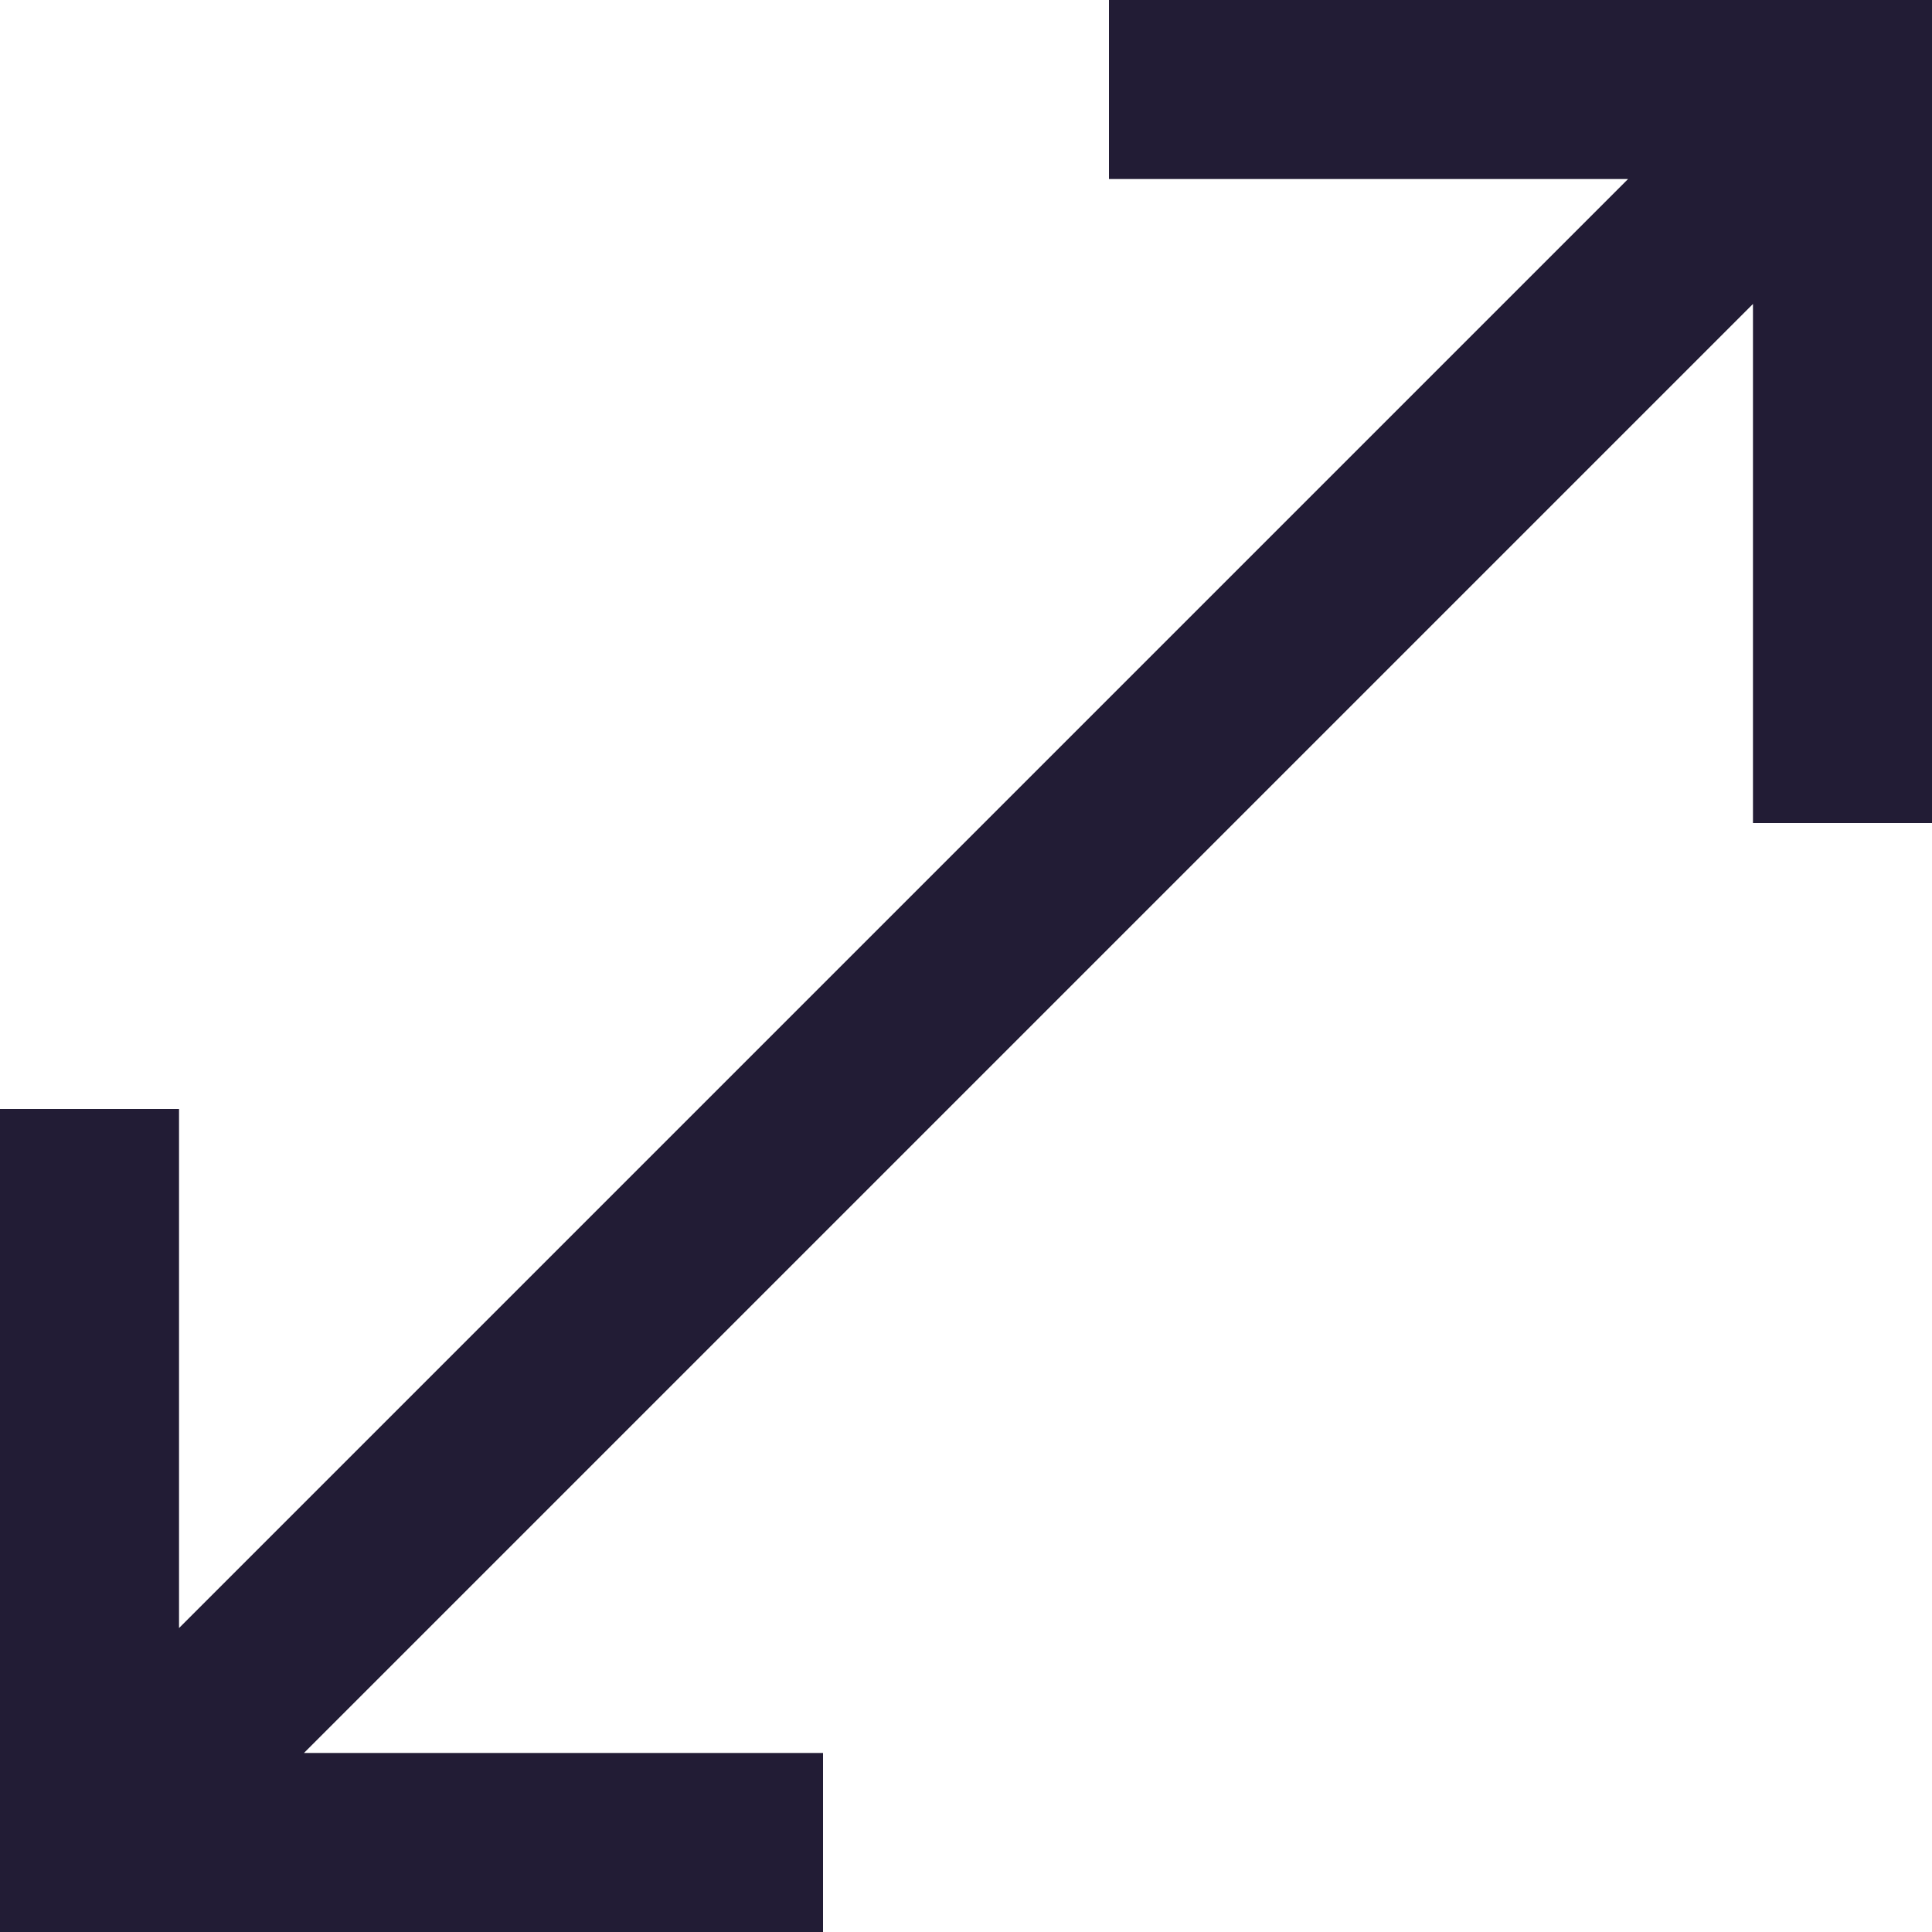 <?xml version="1.0" encoding="UTF-8"?> <svg xmlns="http://www.w3.org/2000/svg" id="Layer_2" viewBox="0 0 30 30"><defs><style> .cls-1 { fill: #221c35; } </style></defs><g id="Layer_1-2" data-name="Layer_1"><path class="cls-1" d="M0,30v-12.78h2.78v8.06L25.28,2.78h-8.06V0h12.78v12.78h-2.78V4.72L4.72,27.22h8.06v2.78H0Z"></path></g></svg> 